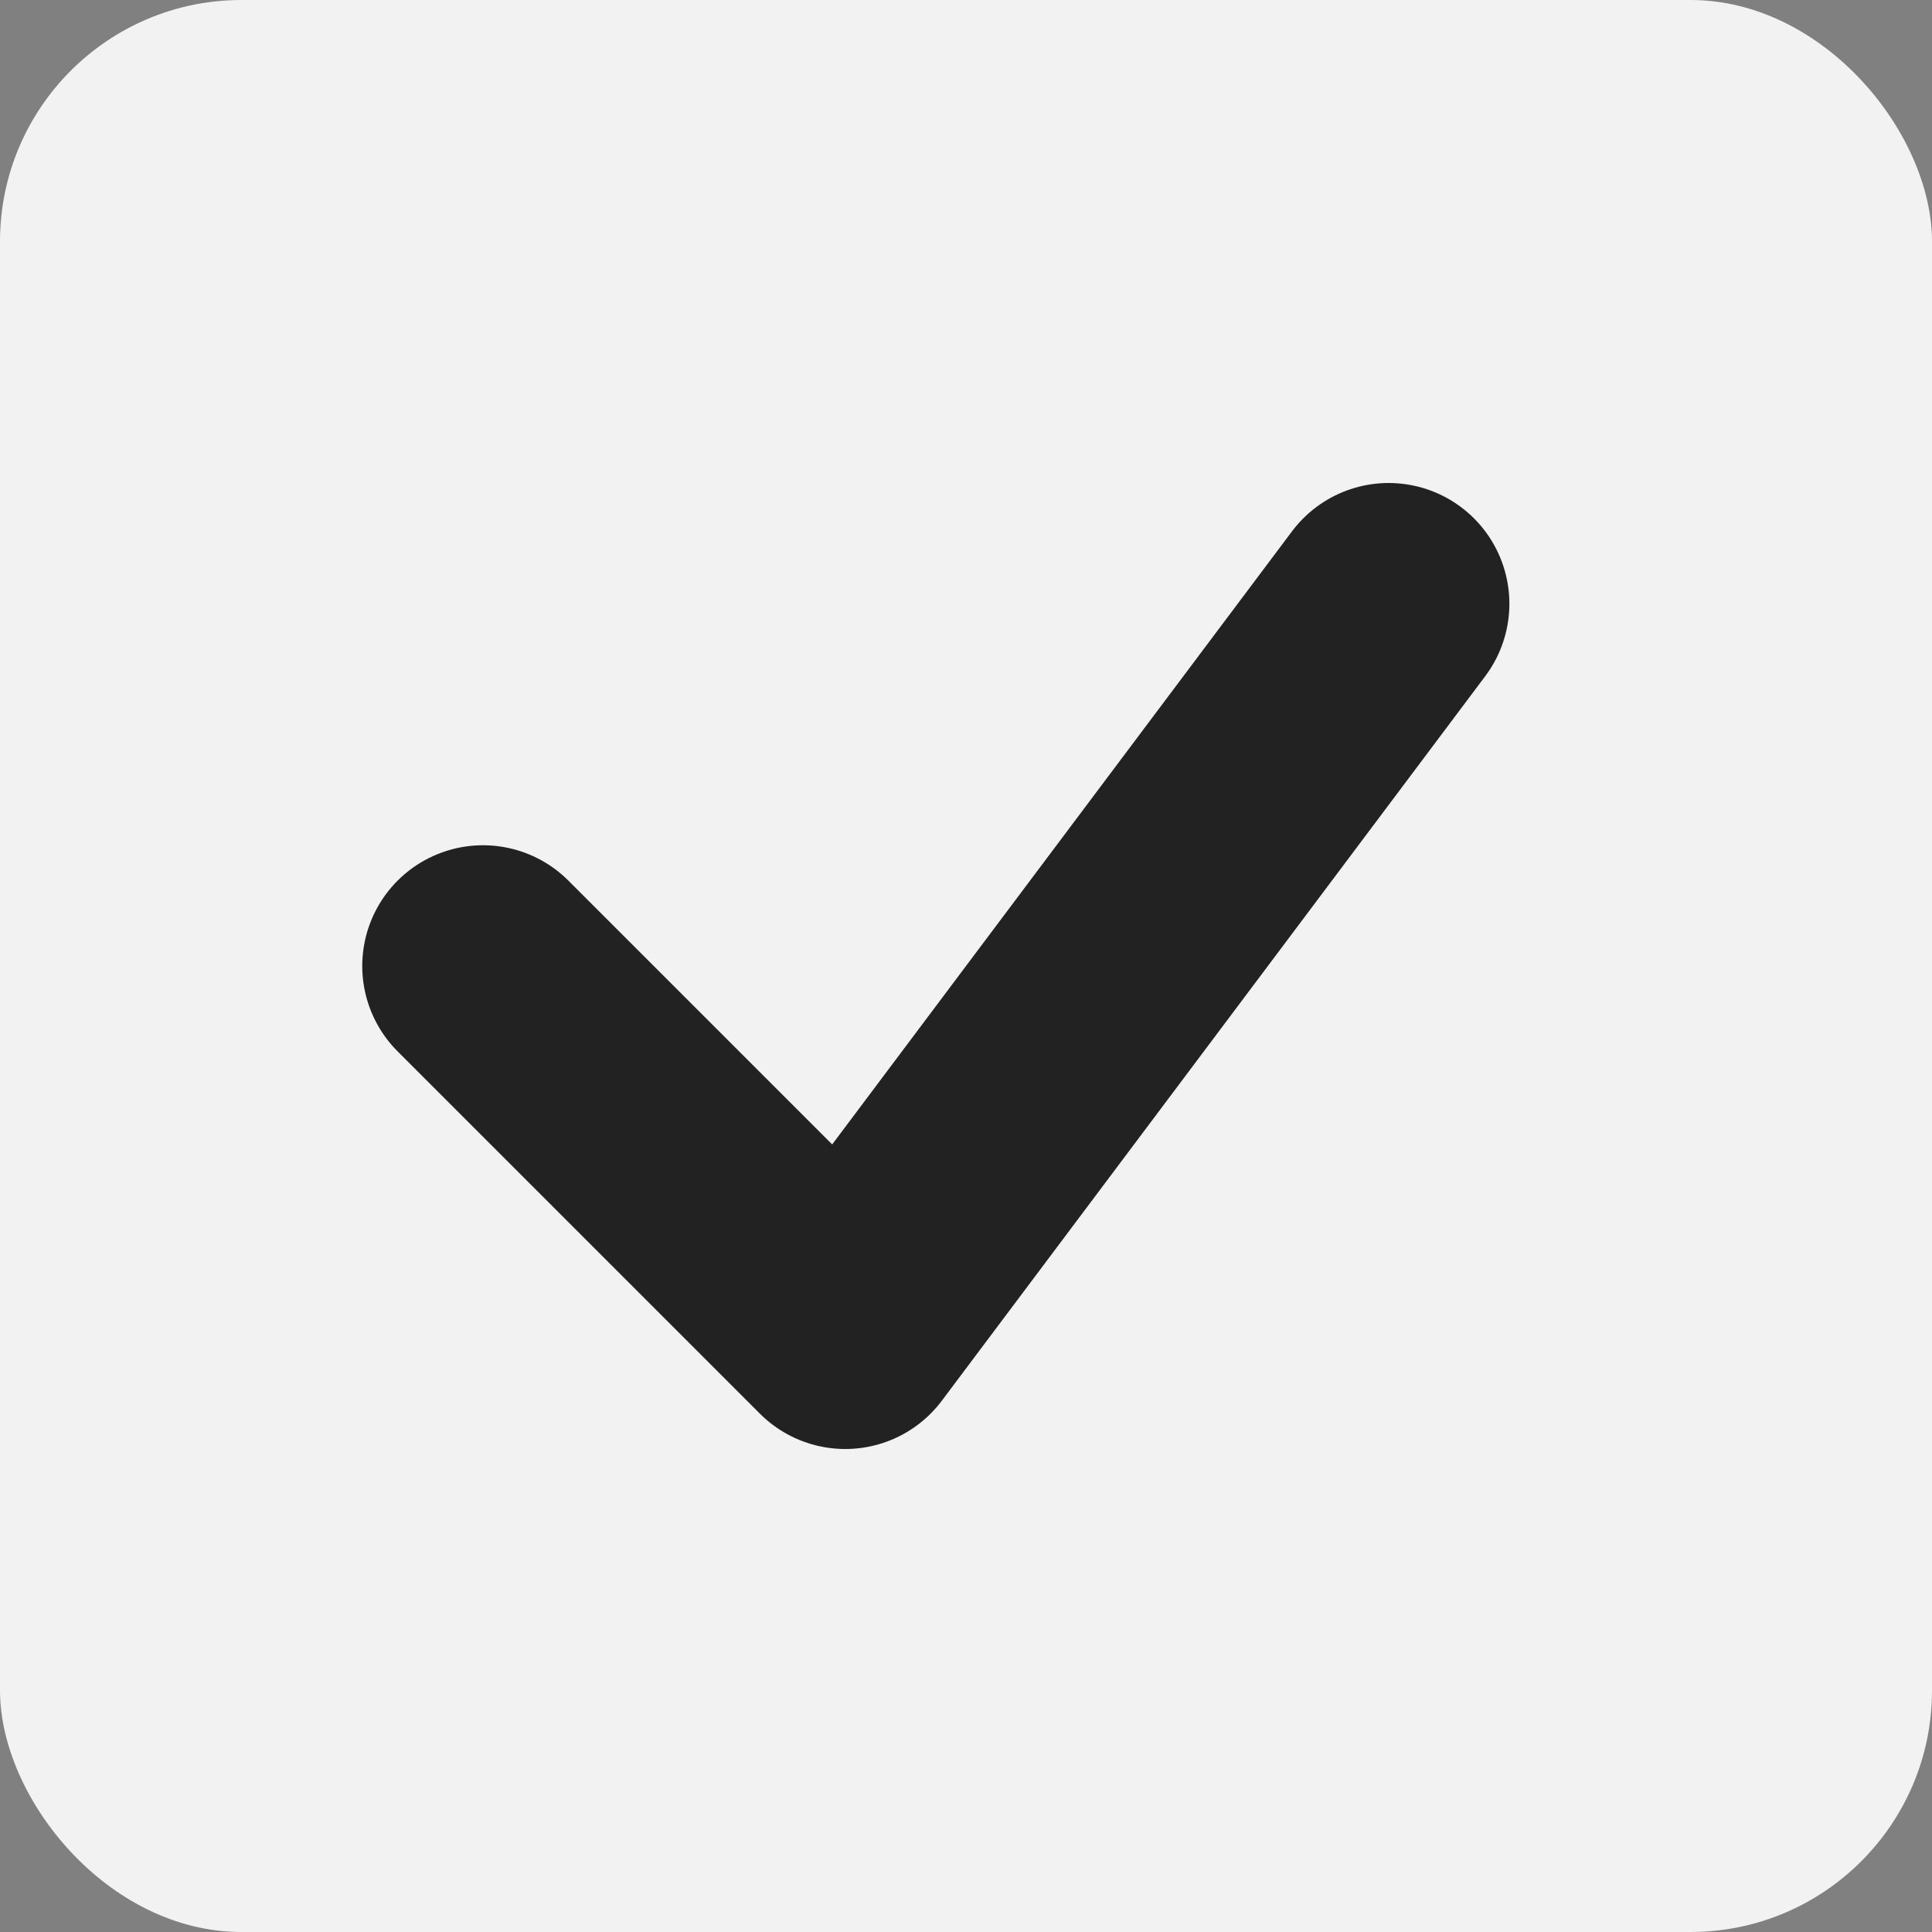 <?xml version="1.0" encoding="UTF-8"?> <svg xmlns="http://www.w3.org/2000/svg" width="16" height="16" viewBox="0 0 16 16" fill="none"><rect x="0" y="0" width="16" height="16" fill="#808080" stroke="none"/><rect width="16" height="16" rx="2" fill="#F2F2F2"></rect><path d="M4 8L7 11L11.5 5" stroke="#222222" stroke-width="2" stroke-linecap="round" stroke-linejoin="round"></path></svg> 